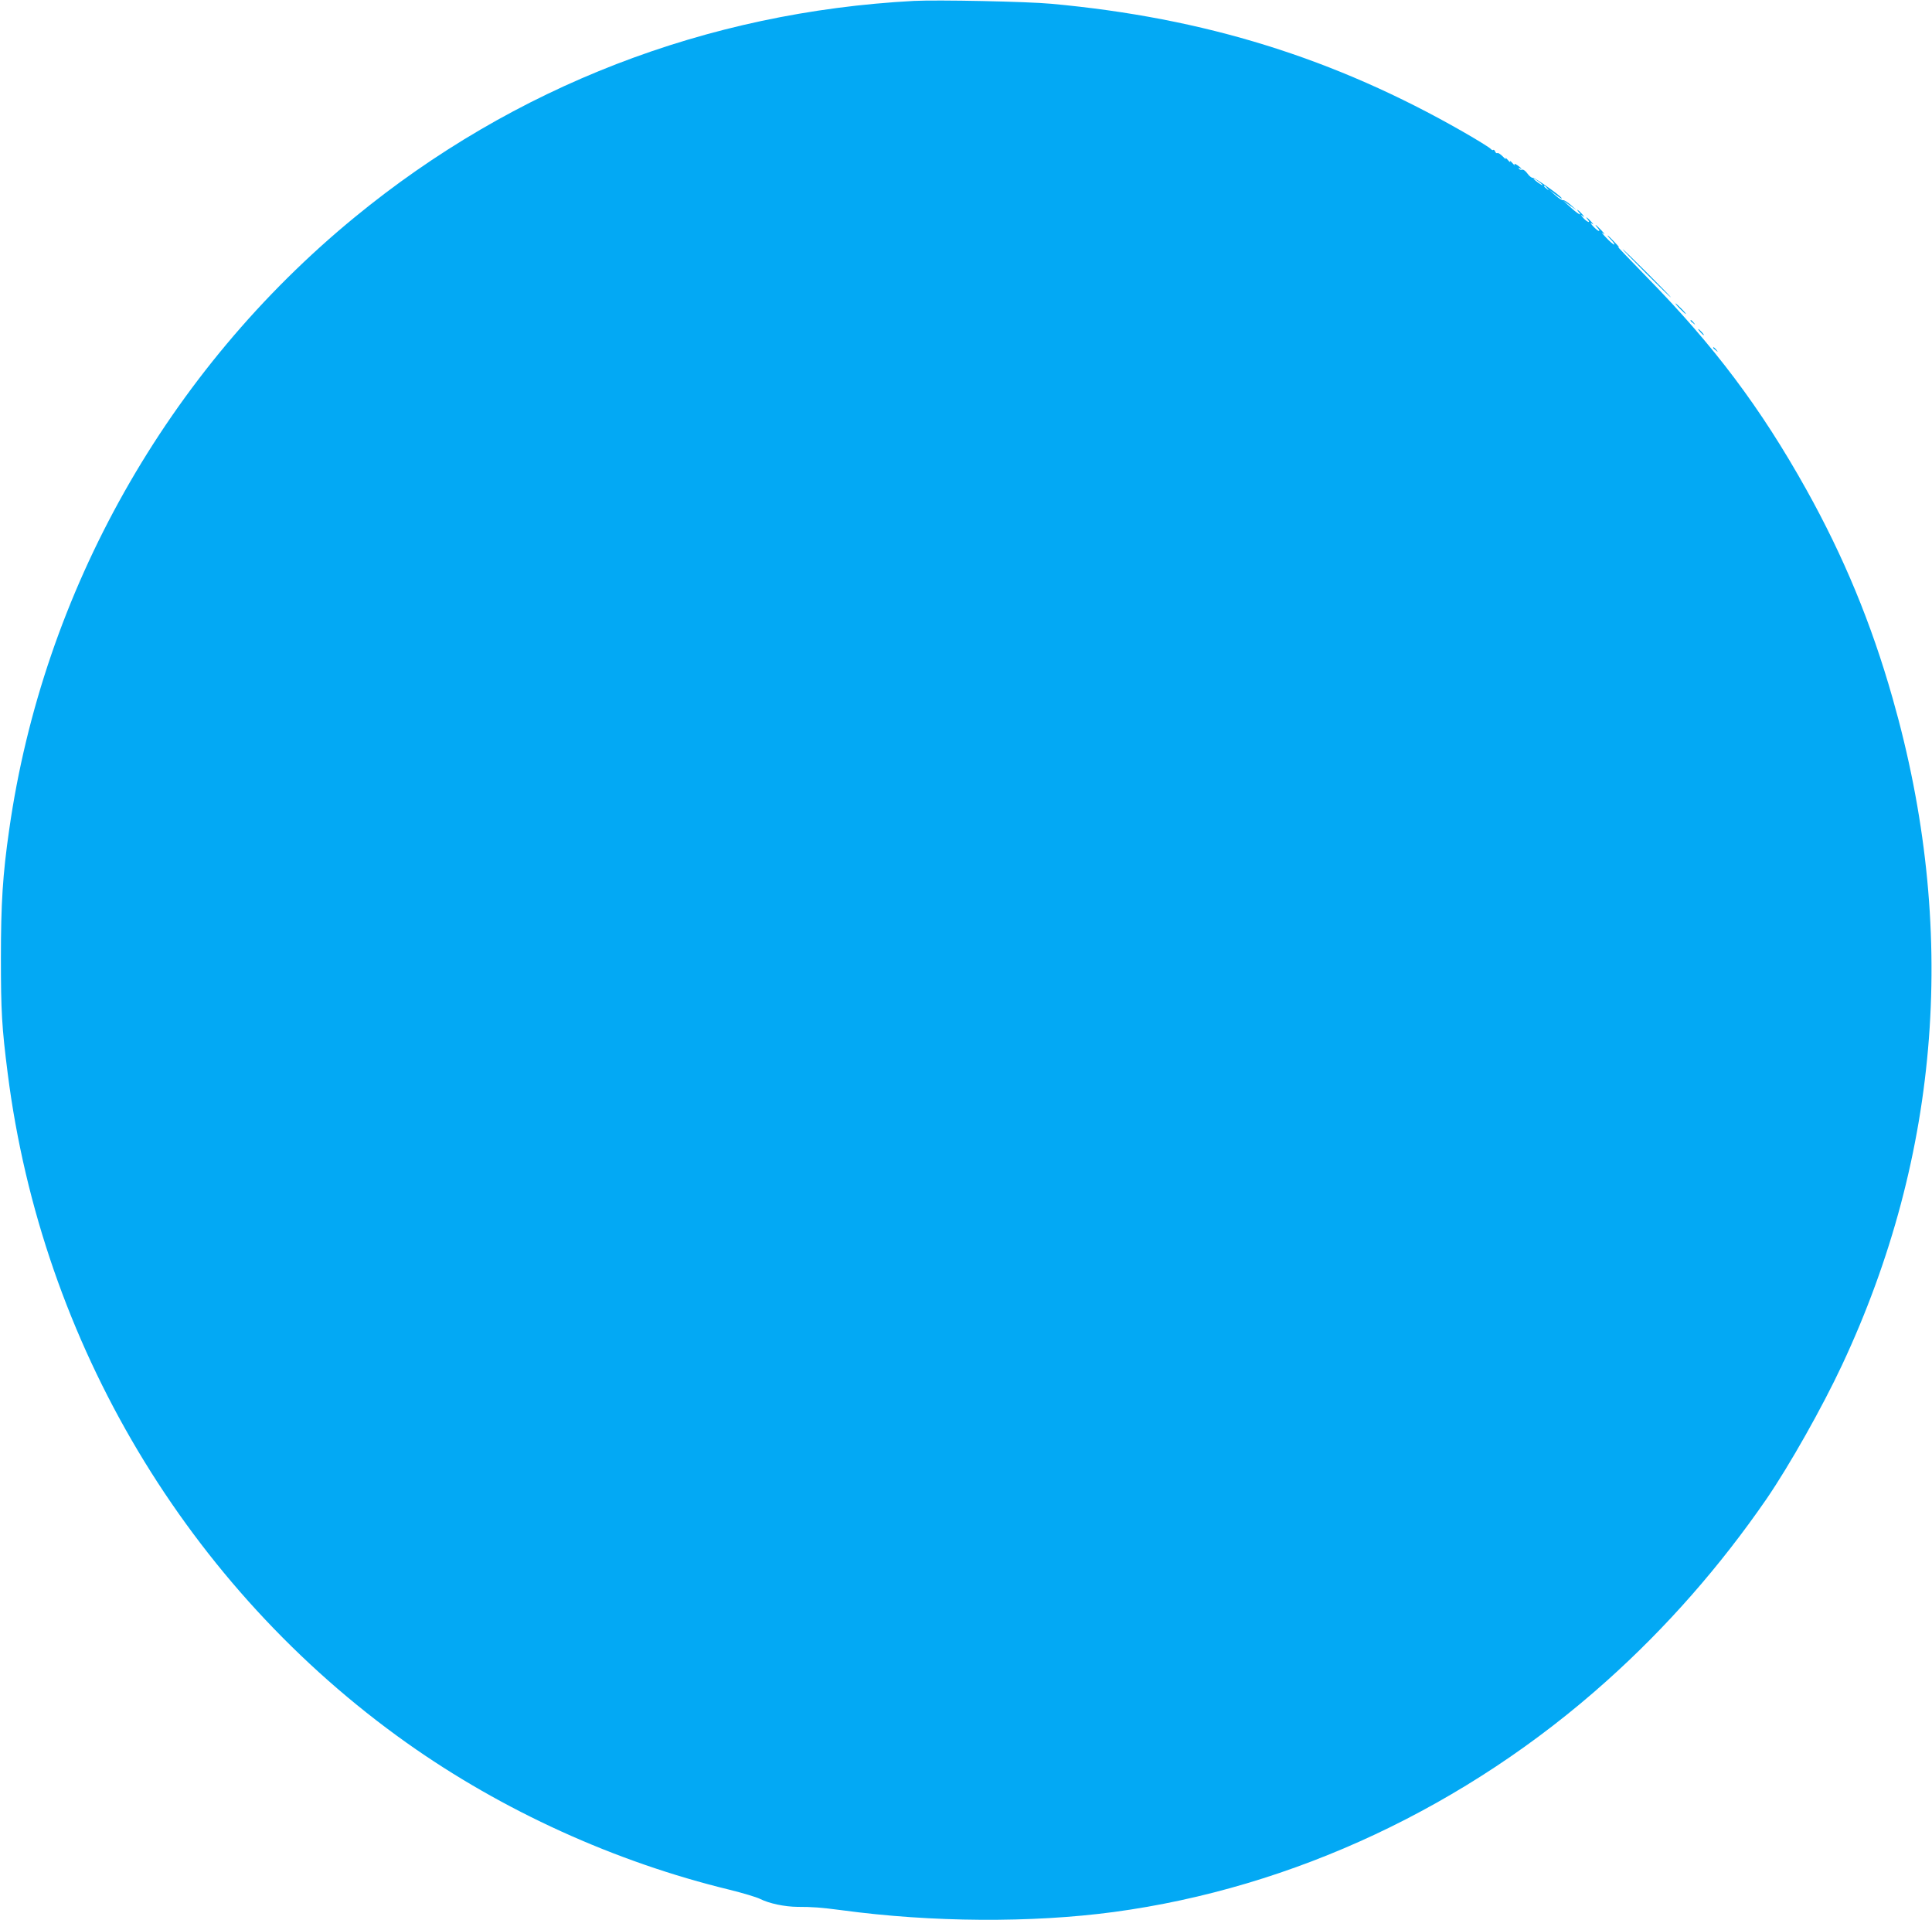 <?xml version="1.0" standalone="no"?>
<!DOCTYPE svg PUBLIC "-//W3C//DTD SVG 20010904//EN"
 "http://www.w3.org/TR/2001/REC-SVG-20010904/DTD/svg10.dtd">
<svg version="1.0" xmlns="http://www.w3.org/2000/svg"
 width="1280pt" height="1272pt" viewBox="0 0 1280 1272"
 preserveAspectRatio="xMidYMid meet">
<g transform="translate(0,1272) scale(0.1,-0.1)"
fill="#03a9f4" stroke="none">
<path d="M6055 12714 c-1373 -73 -2649 -566 -3705 -1433 -1240 -1017 -2064
-2478 -2289 -4056 -43 -298 -55 -490 -55 -850 0 -352 6 -459 45 -765 227
-1785 1193 -3405 2644 -4435 633 -449 1380 -789 2140 -973 88 -22 179 -49 202
-61 60 -30 161 -51 245 -52 102 0 155 -4 293 -22 598 -81 1260 -85 1805 -12
1187 160 2337 699 3265 1531 397 355 751 759 1058 1204 152 222 369 606 501
888 655 1398 768 2899 335 4417 -141 497 -325 940 -572 1383 -302 541 -611
952 -1057 1407 -118 121 -204 211 -190 200 14 -11 5 2 -20 28 -24 26 -46 47
-49 47 -3 0 8 -13 24 -30 16 -16 24 -30 19 -30 -5 0 -30 21 -54 47 -25 26 -34
39 -20 28 16 -12 12 -6 -9 18 -19 20 -37 37 -40 37 -2 0 4 -9 14 -20 10 -11
14 -20 8 -20 -5 0 -22 14 -39 32 -16 18 -20 26 -9 18 15 -11 14 -8 -4 13 -25
28 -43 38 -21 12 22 -27 -6 -16 -31 12 -18 21 -19 24 -4 13 15 -11 14 -8 -4
13 -25 28 -43 38 -21 12 26 -31 -7 -12 -55 32 l-50 45 45 -32 45 -32 -39 35
c-22 19 -44 33 -50 31 -6 -2 -29 12 -51 32 l-40 36 45 -34 c24 -18 41 -28 37
-21 -13 21 -179 138 -192 135 -7 -1 -23 11 -35 28 -13 18 -28 29 -36 26 -7 -3
-16 0 -20 6 -4 7 -3 8 4 4 24 -15 11 2 -14 19 -18 12 -24 13 -19 4 4 -8 -3 -3
-15 11 -12 14 -19 18 -15 10 4 -8 -3 -4 -15 10 -12 14 -18 18 -14 10 4 -8 -5
-2 -19 13 -15 15 -31 26 -36 23 -5 -3 -12 1 -15 10 -4 9 -9 14 -13 11 -3 -4
-11 0 -17 7 -6 8 -87 58 -181 112 -854 489 -1714 756 -2730 849 -161 15 -753
27 -910 19z m4165 -1220 c0 -3 -13 4 -30 16 -16 12 -30 24 -30 26 0 3 14 -4
30 -16 17 -12 30 -24 30 -26z m31 -21 c13 -16 12 -17 -3 -4 -10 7 -18 15 -18
17 0 8 8 3 21 -13z"/>
<path d="M10905 10910 c88 -88 162 -160 165 -160 3 0 -67 72 -155 160 -88 88
-162 160 -165 160 -3 0 67 -72 155 -160z"/>
<path d="M11130 10675 c19 -19 36 -35 39 -35 3 0 -10 16 -29 35 -19 19 -36 35
-39 35 -3 0 10 -16 29 -35z"/>
<path d="M11200 10596 c0 -2 8 -10 18 -17 15 -13 16 -12 3 4 -13 16 -21 21
-21 13z"/>
<path d="M11265 10520 c10 -11 20 -20 23 -20 3 0 -3 9 -13 20 -10 11 -20 20
-23 20 -3 0 3 -9 13 -20z"/>
<path d="M11350 10416 c0 -2 8 -10 18 -17 15 -13 16 -12 3 4 -13 16 -21 21
-21 13z"/>
</g>
</svg>
